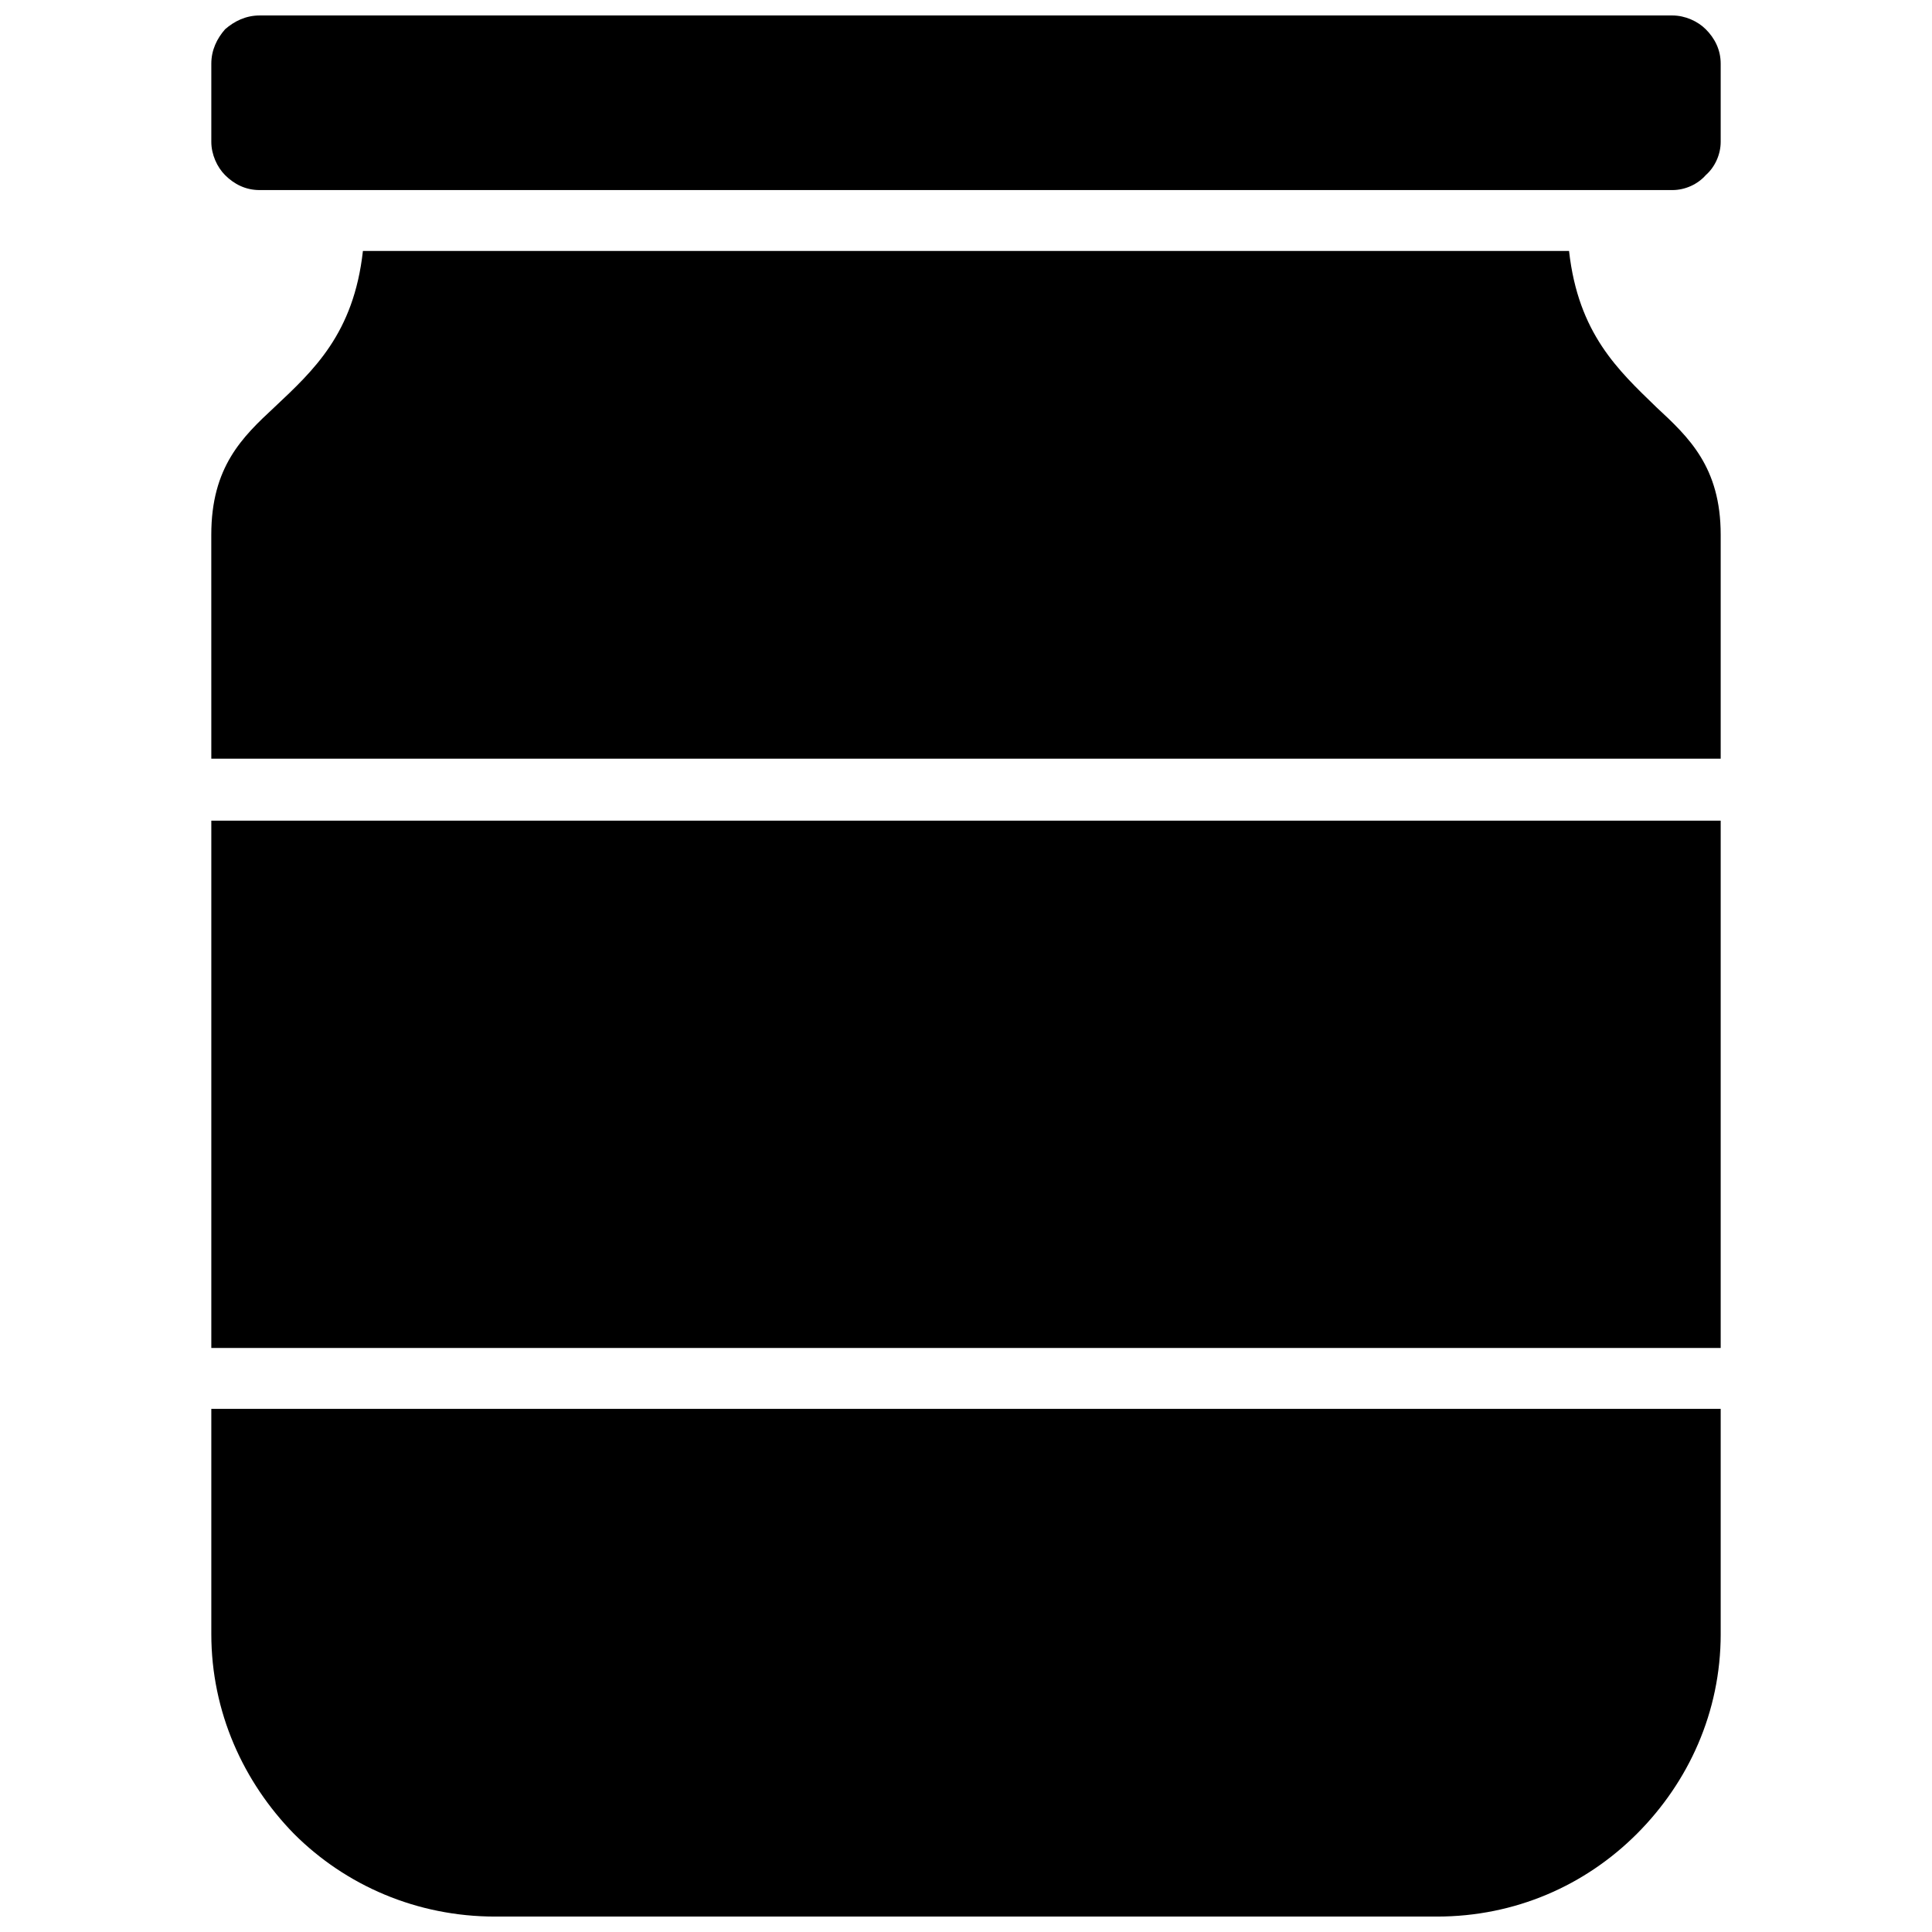 <?xml version="1.0" encoding="UTF-8"?>
<!-- Uploaded to: SVG Find, www.svgrepo.com, Generator: SVG Find Mixer Tools -->
<svg width="800px" height="800px" version="1.1" viewBox="144 144 512 512" xmlns="http://www.w3.org/2000/svg">
 <defs>
  <clipPath id="a">
   <path d="m199 148.09h401v503.81h-401z"/>
  </clipPath>
 </defs>
 <g clip-path="url(#a)">
  <path d="m200 361.49v139.73h400v-139.73zm12.785-167.12h374.43c3.348 0 6.695-1.523 8.828-3.957 2.434-2.133 3.957-5.481 3.957-8.828v-20.699c0-3.652-1.523-6.695-3.957-9.133-2.133-2.133-5.481-3.652-8.828-3.652h-374.43c-3.652 0-6.695 1.523-9.133 3.652-2.133 2.434-3.652 5.481-3.652 9.133v20.699c0 3.348 1.523 6.695 3.652 8.828 2.434 2.434 5.481 3.957 9.133 3.957zm-12.785 150.69h400v-59.359c0-17.961-8.523-25.875-17.047-33.789-10.047-9.742-20.699-19.484-23.137-41.402h-319.64c-2.434 21.918-13.09 31.66-23.441 41.402-8.523 7.914-16.742 15.828-16.742 33.789zm400 172.3h-400v59.664c0 20.699 8.523 39.27 21.918 52.969 13.699 13.699 32.574 21.918 53.273 21.918h249.62c20.699 0 39.27-8.219 52.969-21.918 13.699-13.699 22.223-32.27 22.223-52.969z" fill-rule="evenodd"/>
 </g>
</svg>